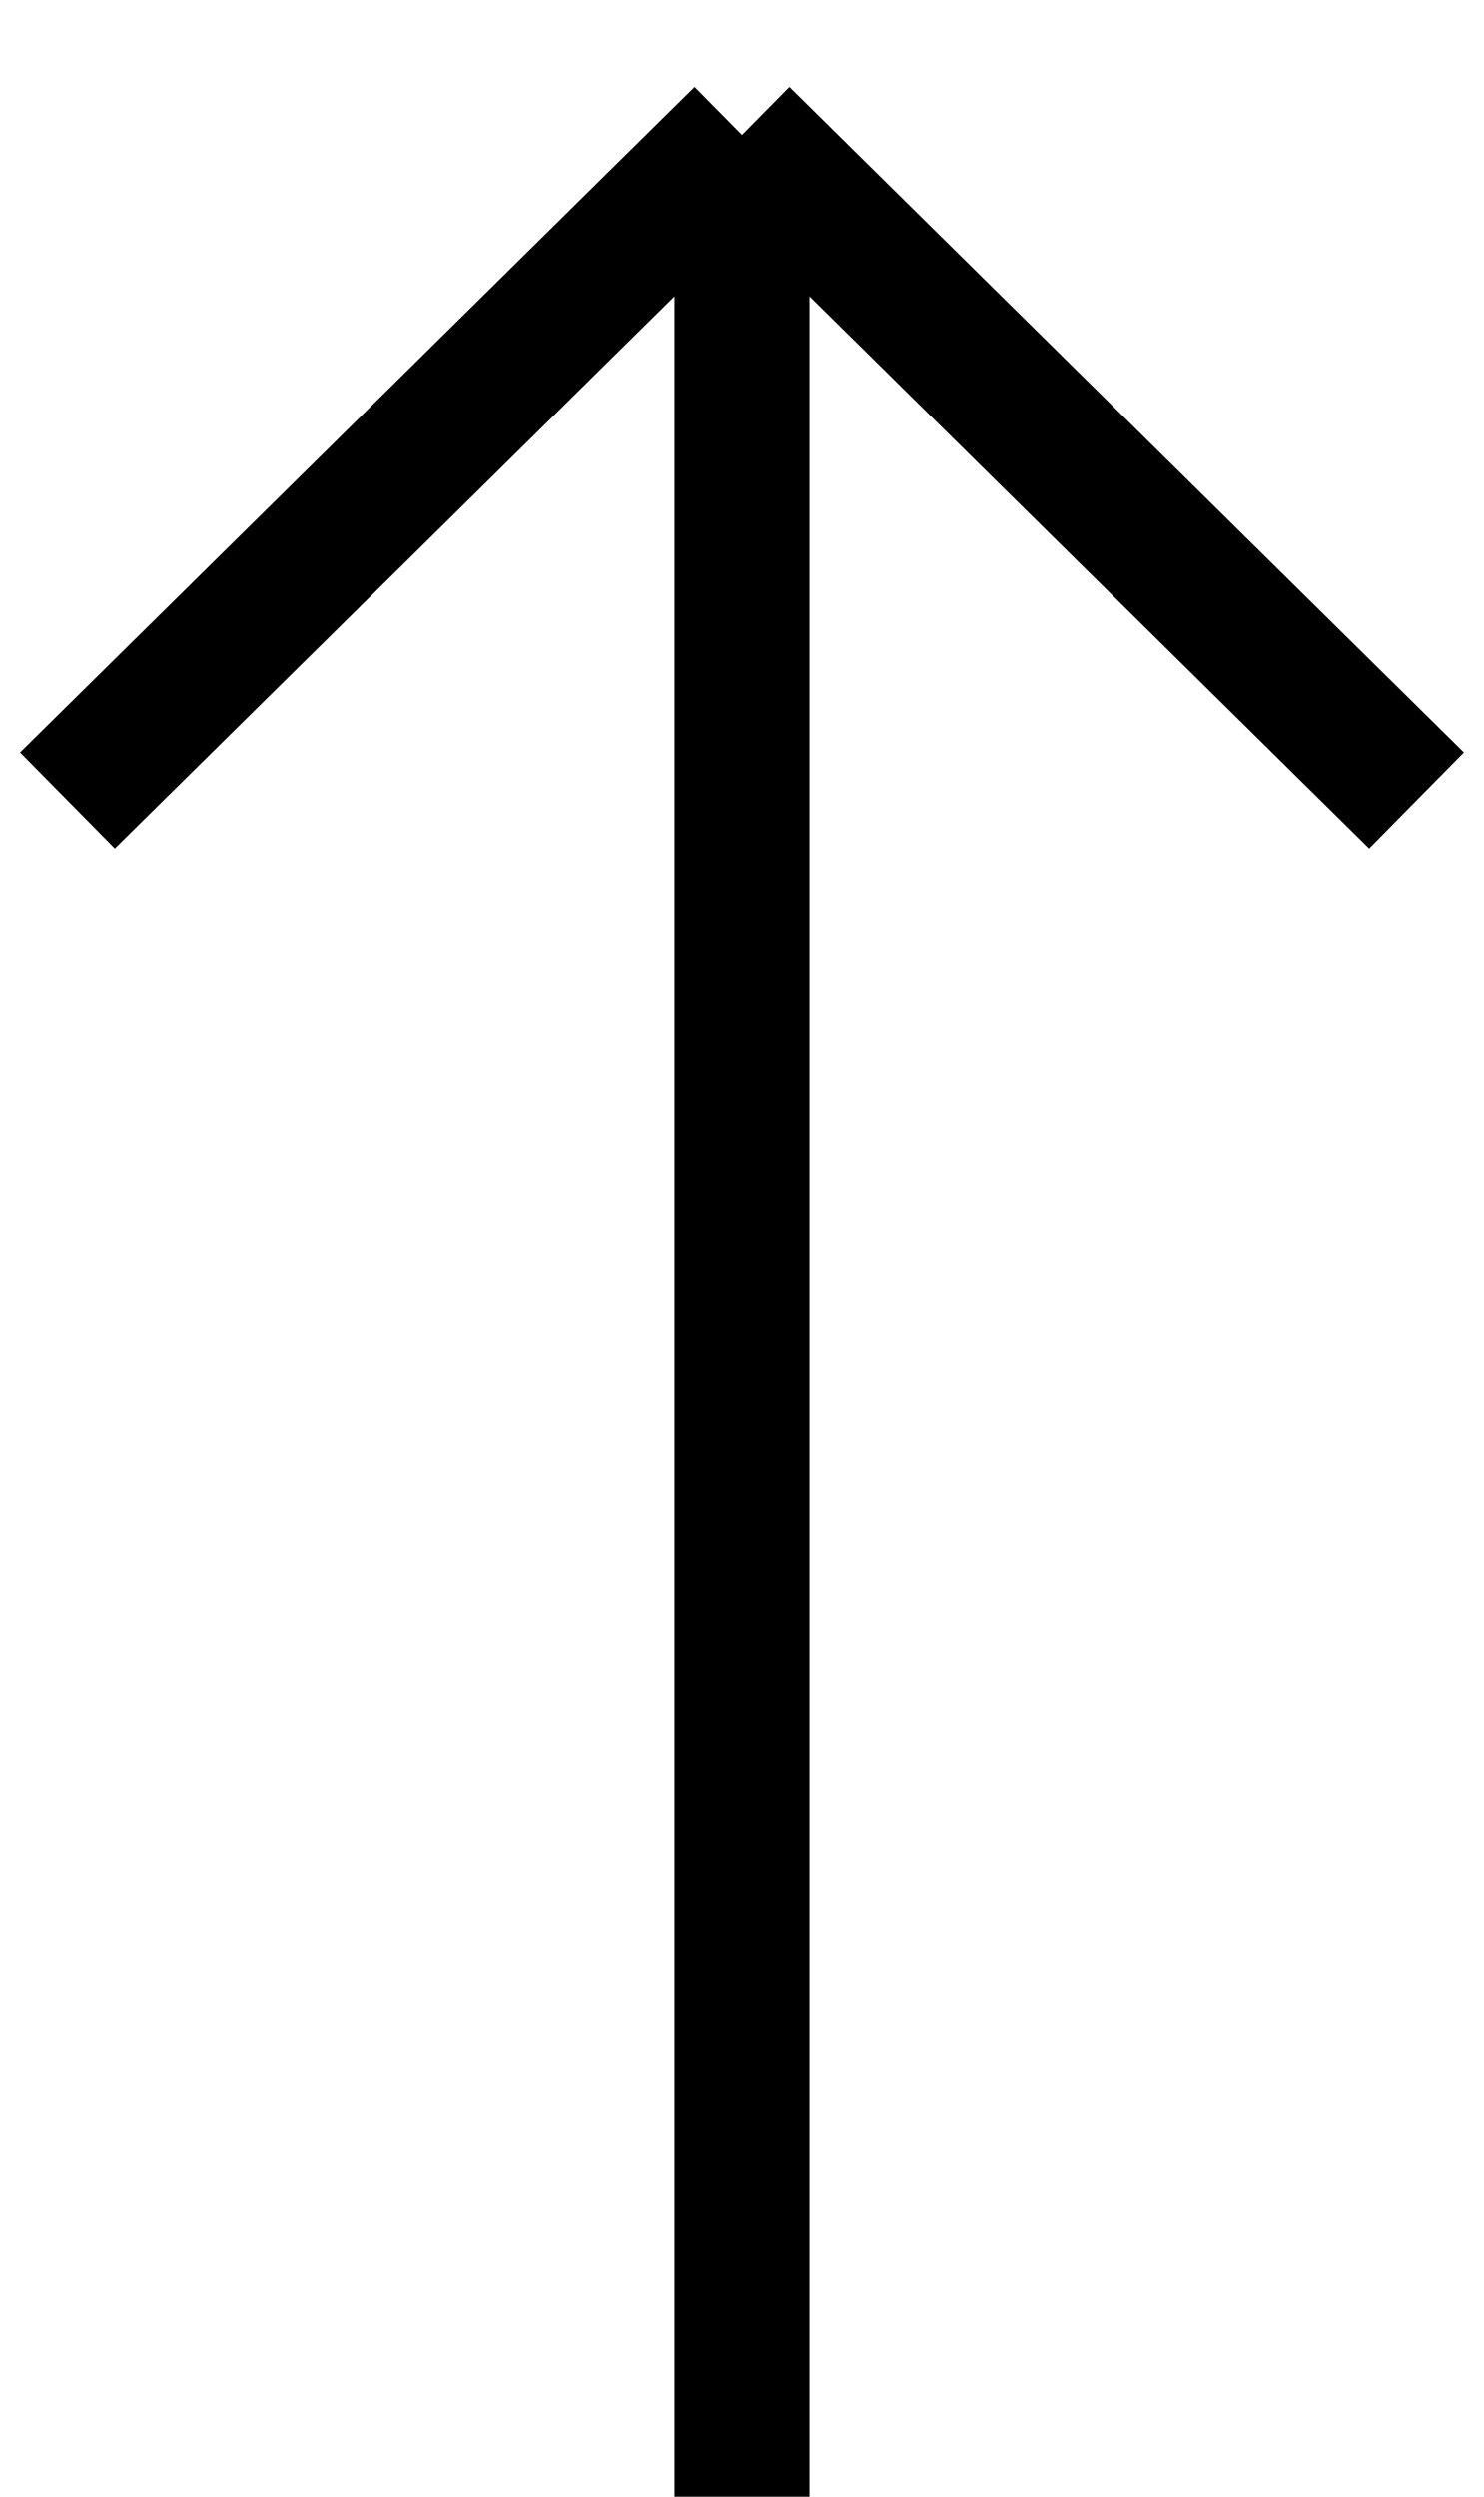 <?xml version="1.0" encoding="UTF-8"?>
<svg xmlns="http://www.w3.org/2000/svg" width="22" height="37" viewBox="0 0 22 37" fill="none">
  <path d="M11 37L11 2M11 2L1 11.866M11 2L21 11.866" stroke="black" stroke-width="2"></path>
</svg>
